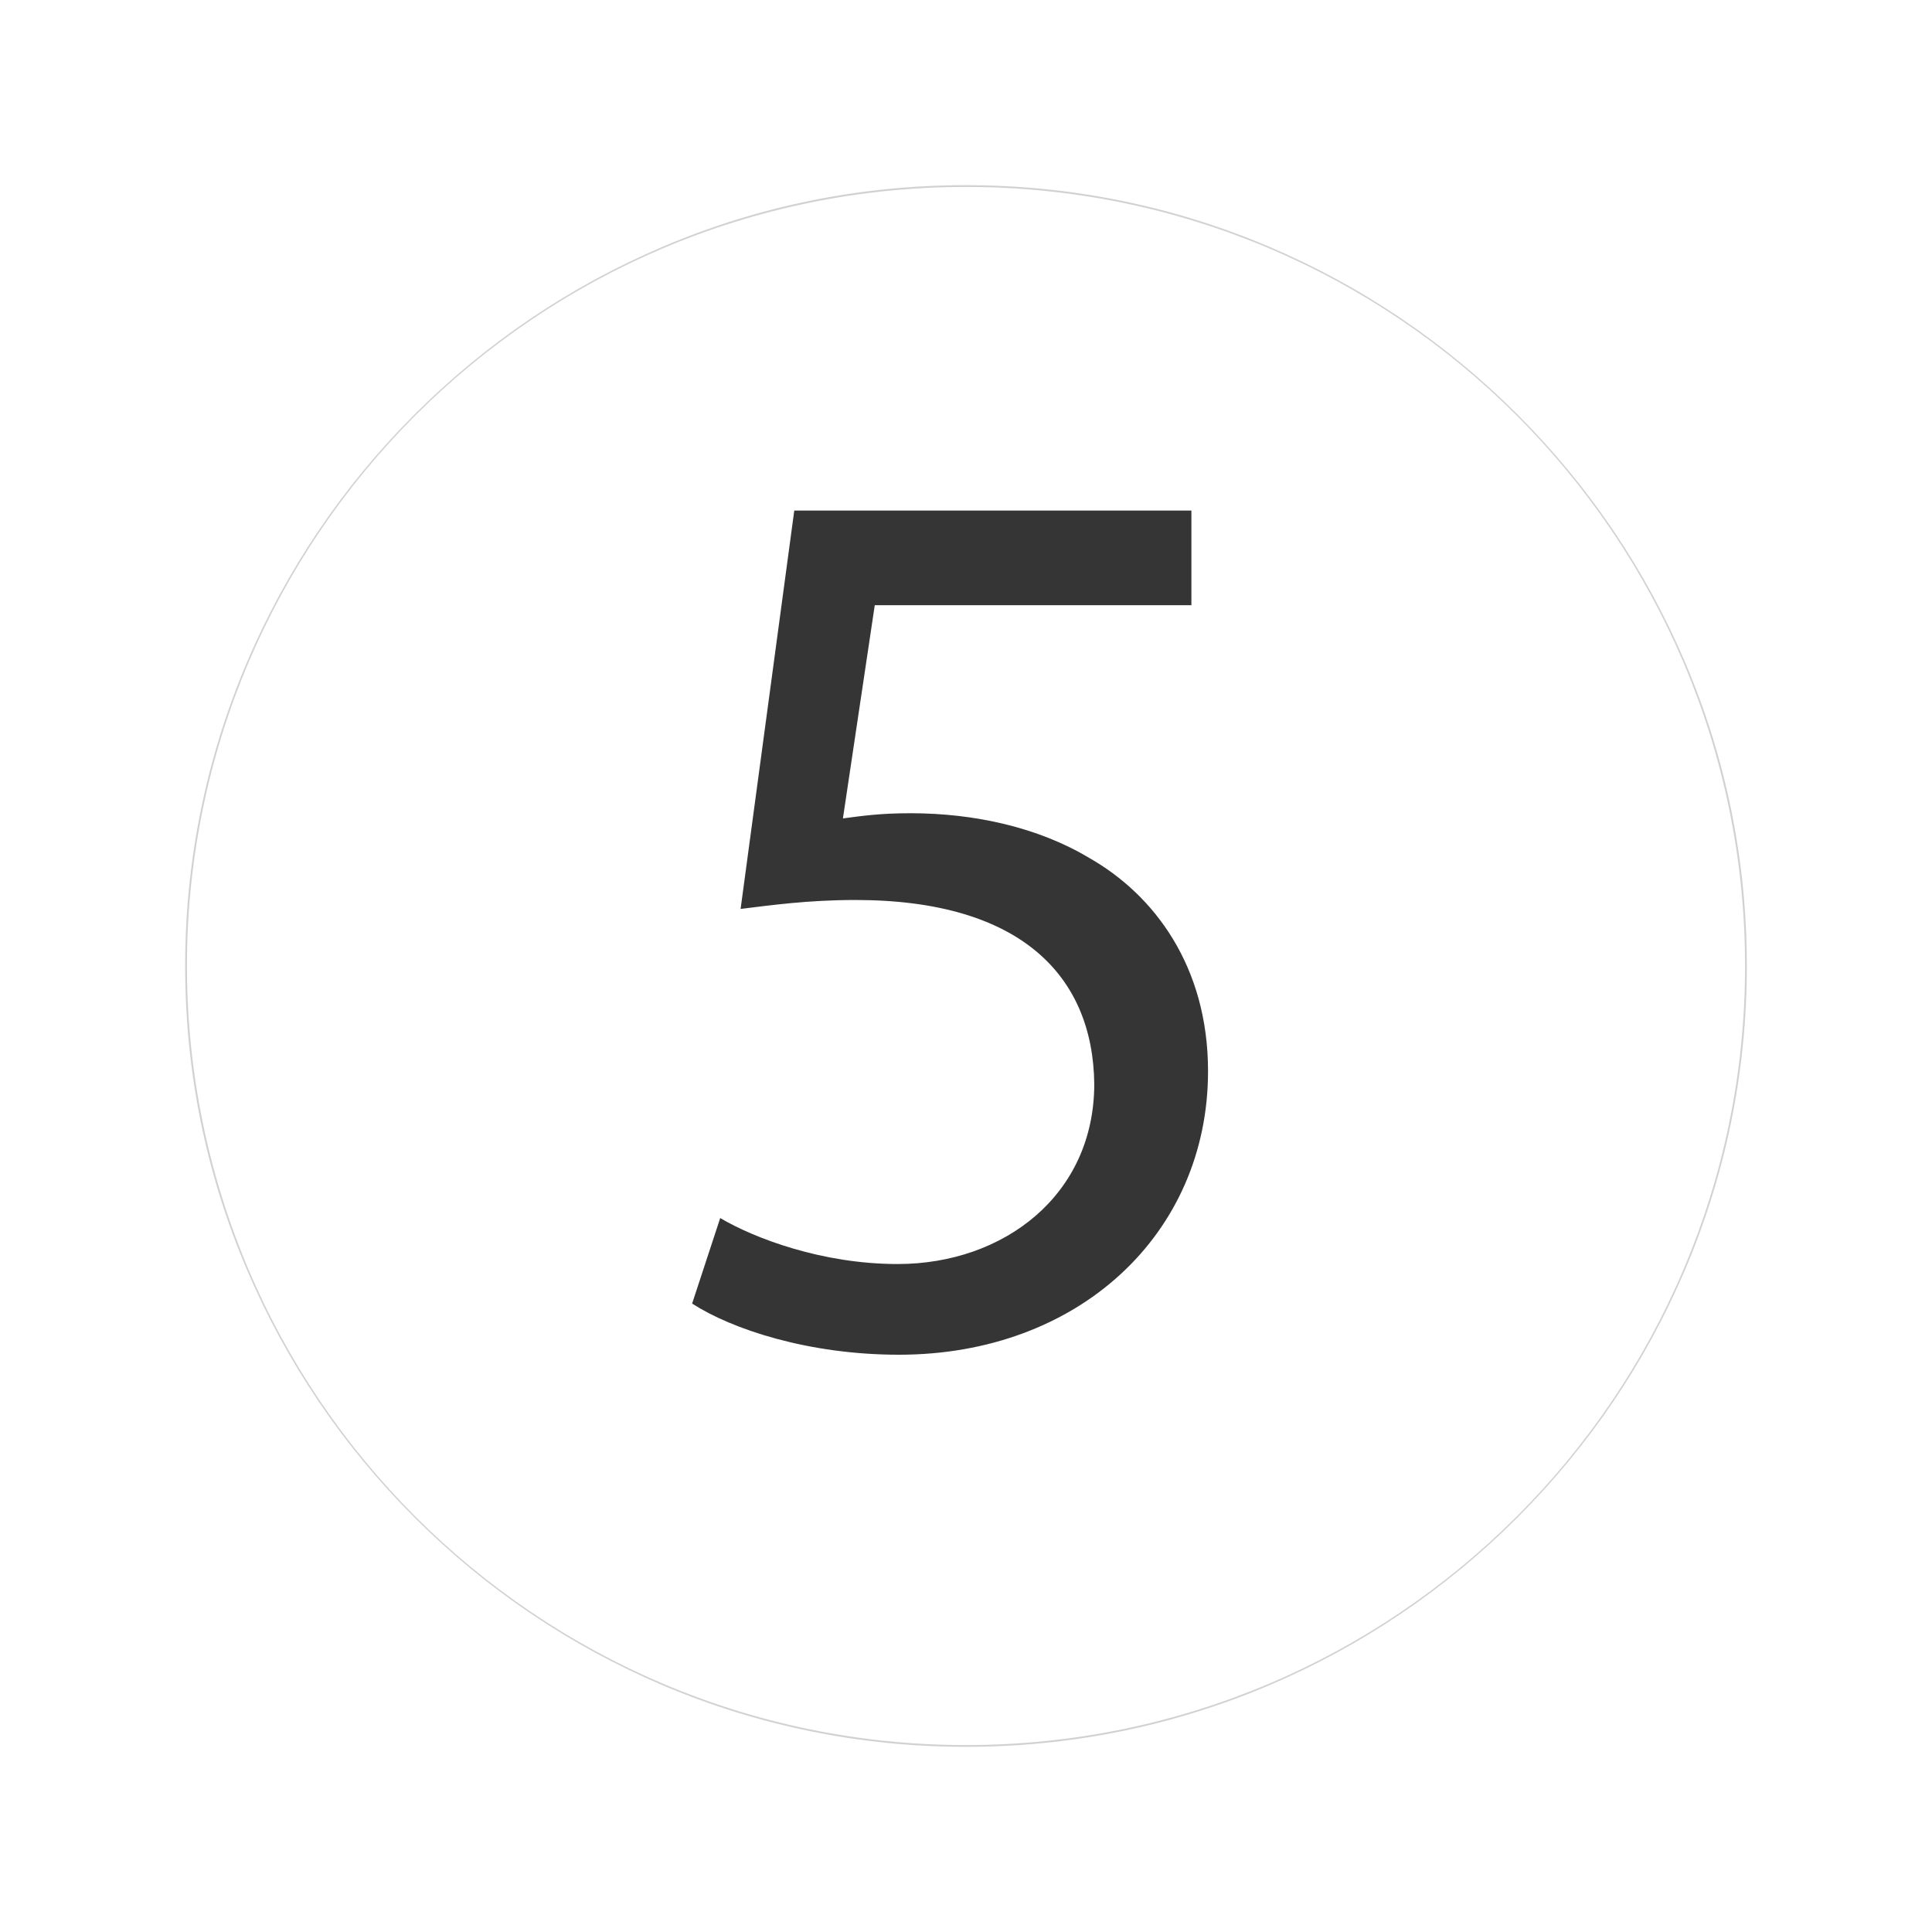 <?xml version="1.0" encoding="utf-8"?>
<!-- Generator: Adobe Illustrator 24.1.2, SVG Export Plug-In . SVG Version: 6.00 Build 0)  -->
<svg version="1.1" id="Layer_1" xmlns="http://www.w3.org/2000/svg" xmlns:xlink="http://www.w3.org/1999/xlink" x="0px" y="0px"
	 viewBox="0 0 1080 1080" style="enable-background:new 0 0 1080 1080;" xml:space="preserve">
<style type="text/css">
	.st0{fill:#353535;}
	.st1{opacity:0.23;}
</style>
<g>
	<path class="st0" d="M666,338.3H489l-17.8,119.2c10.7-1.4,20.7-2.9,37.8-2.9c35.7,0,71.4,7.9,99.9,25
		c36.4,20.7,66.4,60.7,66.4,119.2c0,90.7-72.1,158.5-172.8,158.5c-50.7,0-93.5-14.3-115.6-28.6l15.7-47.8
		c19.3,11.4,57.1,25.7,99.2,25.7c59.3,0,109.9-38.5,109.9-100.7c-0.7-60-40.7-102.8-133.5-102.8c-26.4,0-47.1,2.9-64.2,5l30-222.7
		h222V338.3z"/>
</g>
<g class="st1">
	<path class="st0" d="M540,976.5c-58.7,0-115.7-11.6-169.5-34.4c-51.9-22.1-98.6-53.6-138.8-93.8c-40.2-40.2-71.7-86.9-93.8-138.8
		c-22.9-53.8-34.4-110.8-34.4-169.5s11.6-115.7,34.4-169.5c22.1-51.9,53.6-98.6,93.8-138.8c40.2-40.2,86.9-71.7,138.8-93.8
		c53.8-22.9,110.8-34.4,169.5-34.4s115.7,11.6,169.5,34.4c51.9,22.1,98.6,53.6,138.8,93.8c40.2,40.2,71.7,86.9,93.8,138.8
		c22.9,53.8,34.4,110.8,34.4,169.5s-11.6,115.7-34.4,169.5c-22.1,51.9-53.6,98.6-93.8,138.8c-40.2,40.2-86.9,71.7-138.8,93.8
		C655.7,964.9,598.7,976.5,540,976.5z M540,104.5c-240.1,0-435.5,195.4-435.5,435.5S299.9,975.5,540,975.5h0
		c240.1,0,435.5-195.4,435.5-435.5S780.1,104.5,540,104.5z"/>
</g>
</svg>
